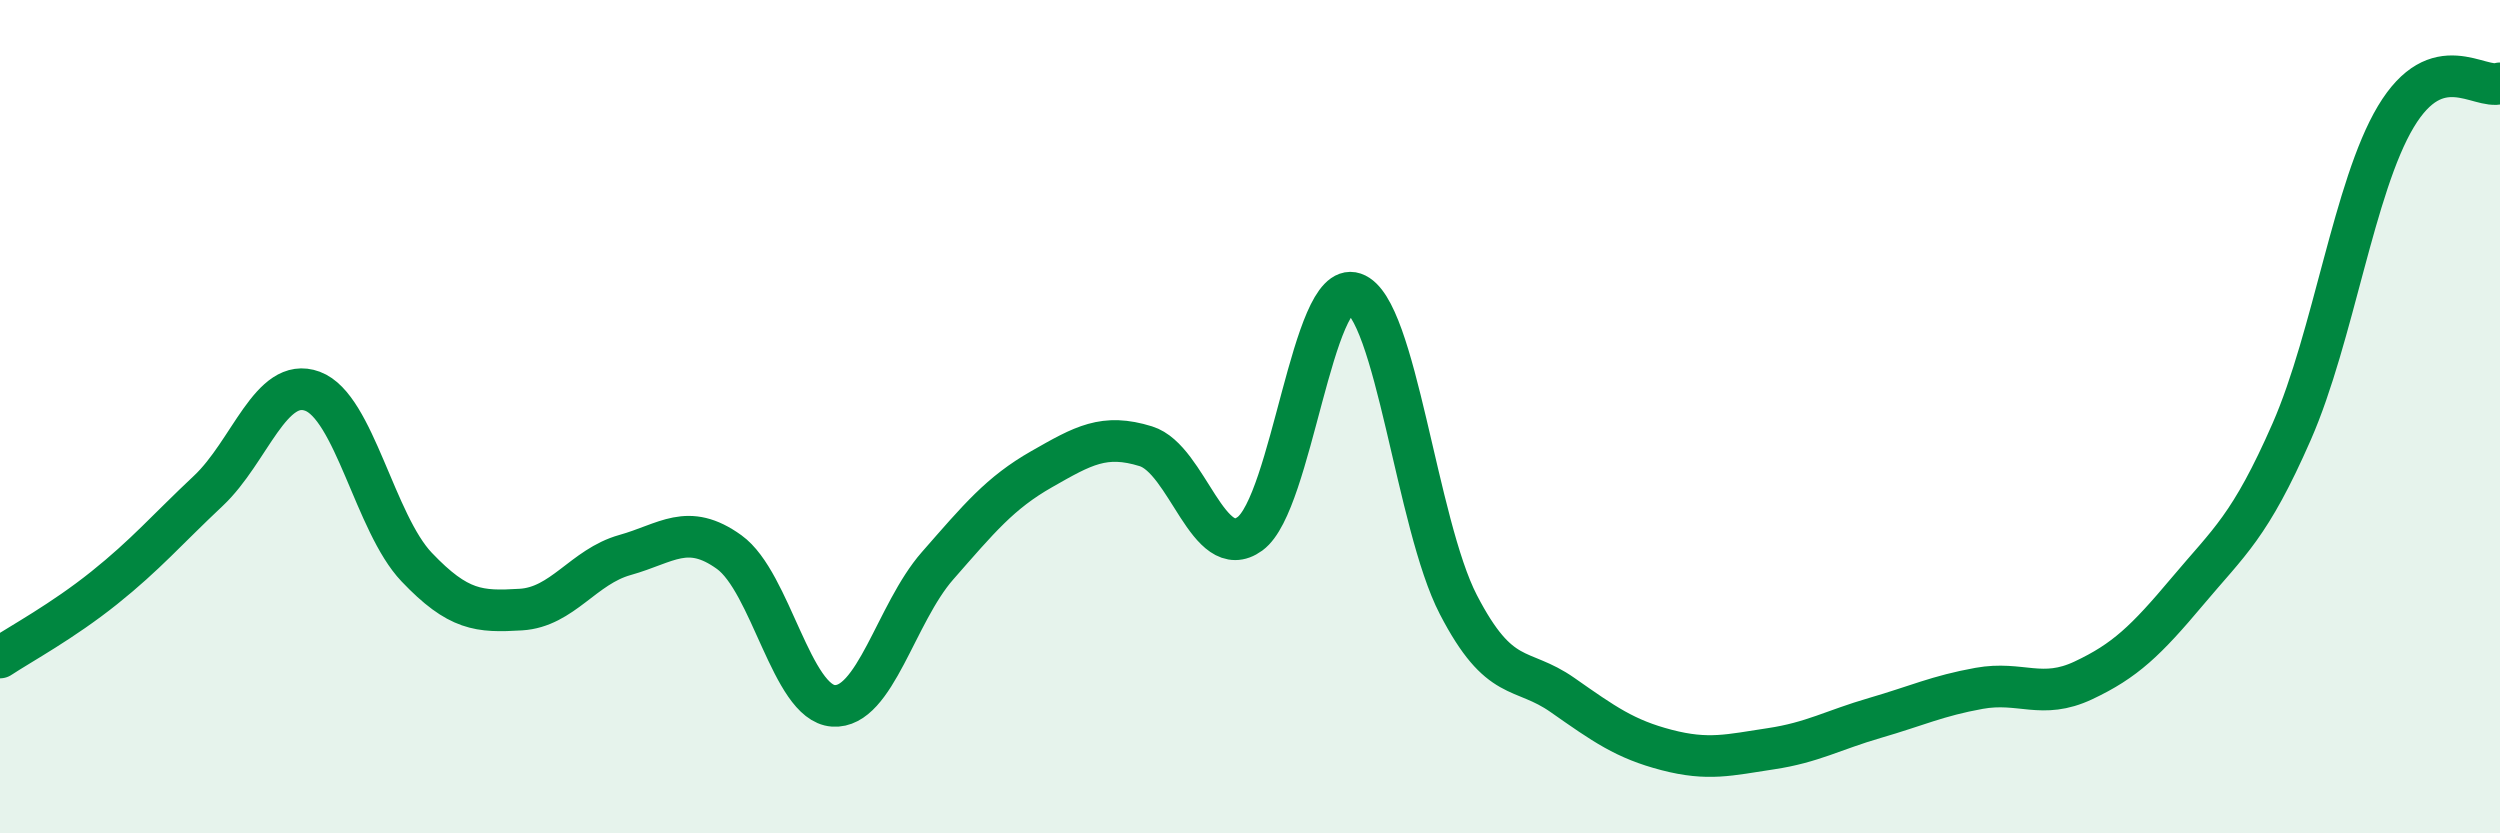 
    <svg width="60" height="20" viewBox="0 0 60 20" xmlns="http://www.w3.org/2000/svg">
      <path
        d="M 0,15.78 C 0.5,15.45 1.5,14.91 2.5,14.11 C 3.5,13.31 4,12.72 5,11.78 C 6,10.84 6.5,9.02 7.5,9.39 C 8.5,9.76 9,12.56 10,13.61 C 11,14.66 11.5,14.69 12.5,14.63 C 13.5,14.57 14,13.6 15,13.32 C 16,13.04 16.5,12.53 17.5,13.25 C 18.5,13.97 19,16.87 20,16.94 C 21,17.01 21.5,14.72 22.5,13.58 C 23.5,12.44 24,11.83 25,11.26 C 26,10.69 26.5,10.4 27.5,10.71 C 28.5,11.02 29,13.54 30,12.81 C 31,12.08 31.5,6.7 32.5,7.04 C 33.5,7.38 34,12.58 35,14.51 C 36,16.44 36.5,15.98 37.5,16.68 C 38.5,17.38 39,17.74 40,18 C 41,18.26 41.5,18.12 42.5,17.97 C 43.5,17.82 44,17.52 45,17.23 C 46,16.94 46.5,16.7 47.5,16.52 C 48.5,16.34 49,16.8 50,16.33 C 51,15.86 51.5,15.38 52.5,14.19 C 53.5,13 54,12.64 55,10.36 C 56,8.08 56.5,4.47 57.5,2.8 C 58.5,1.13 59.5,2.16 60,2L60 20L0 20Z"
        fill="#008740"
        opacity="0.1"
        stroke-linecap="round"
        stroke-linejoin="round"
      />
      <path
        d="M 0,15.78 C 0.5,15.45 1.5,14.91 2.5,14.11 C 3.5,13.31 4,12.72 5,11.78 C 6,10.84 6.5,9.02 7.5,9.39 C 8.5,9.76 9,12.56 10,13.61 C 11,14.66 11.5,14.69 12.5,14.63 C 13.5,14.57 14,13.6 15,13.32 C 16,13.04 16.5,12.53 17.5,13.25 C 18.5,13.97 19,16.87 20,16.94 C 21,17.01 21.5,14.72 22.5,13.58 C 23.5,12.44 24,11.83 25,11.26 C 26,10.69 26.5,10.4 27.5,10.71 C 28.5,11.02 29,13.54 30,12.81 C 31,12.08 31.5,6.7 32.5,7.04 C 33.5,7.38 34,12.58 35,14.51 C 36,16.44 36.5,15.98 37.5,16.68 C 38.5,17.38 39,17.74 40,18 C 41,18.26 41.5,18.12 42.5,17.97 C 43.5,17.82 44,17.52 45,17.23 C 46,16.94 46.5,16.7 47.5,16.52 C 48.5,16.34 49,16.8 50,16.33 C 51,15.86 51.5,15.38 52.5,14.19 C 53.5,13 54,12.64 55,10.36 C 56,8.08 56.5,4.47 57.5,2.8 C 58.5,1.13 59.5,2.16 60,2"
        stroke="#008740"
        stroke-width="1"
        fill="none"
        stroke-linecap="round"
        stroke-linejoin="round"
      />
    </svg>
  